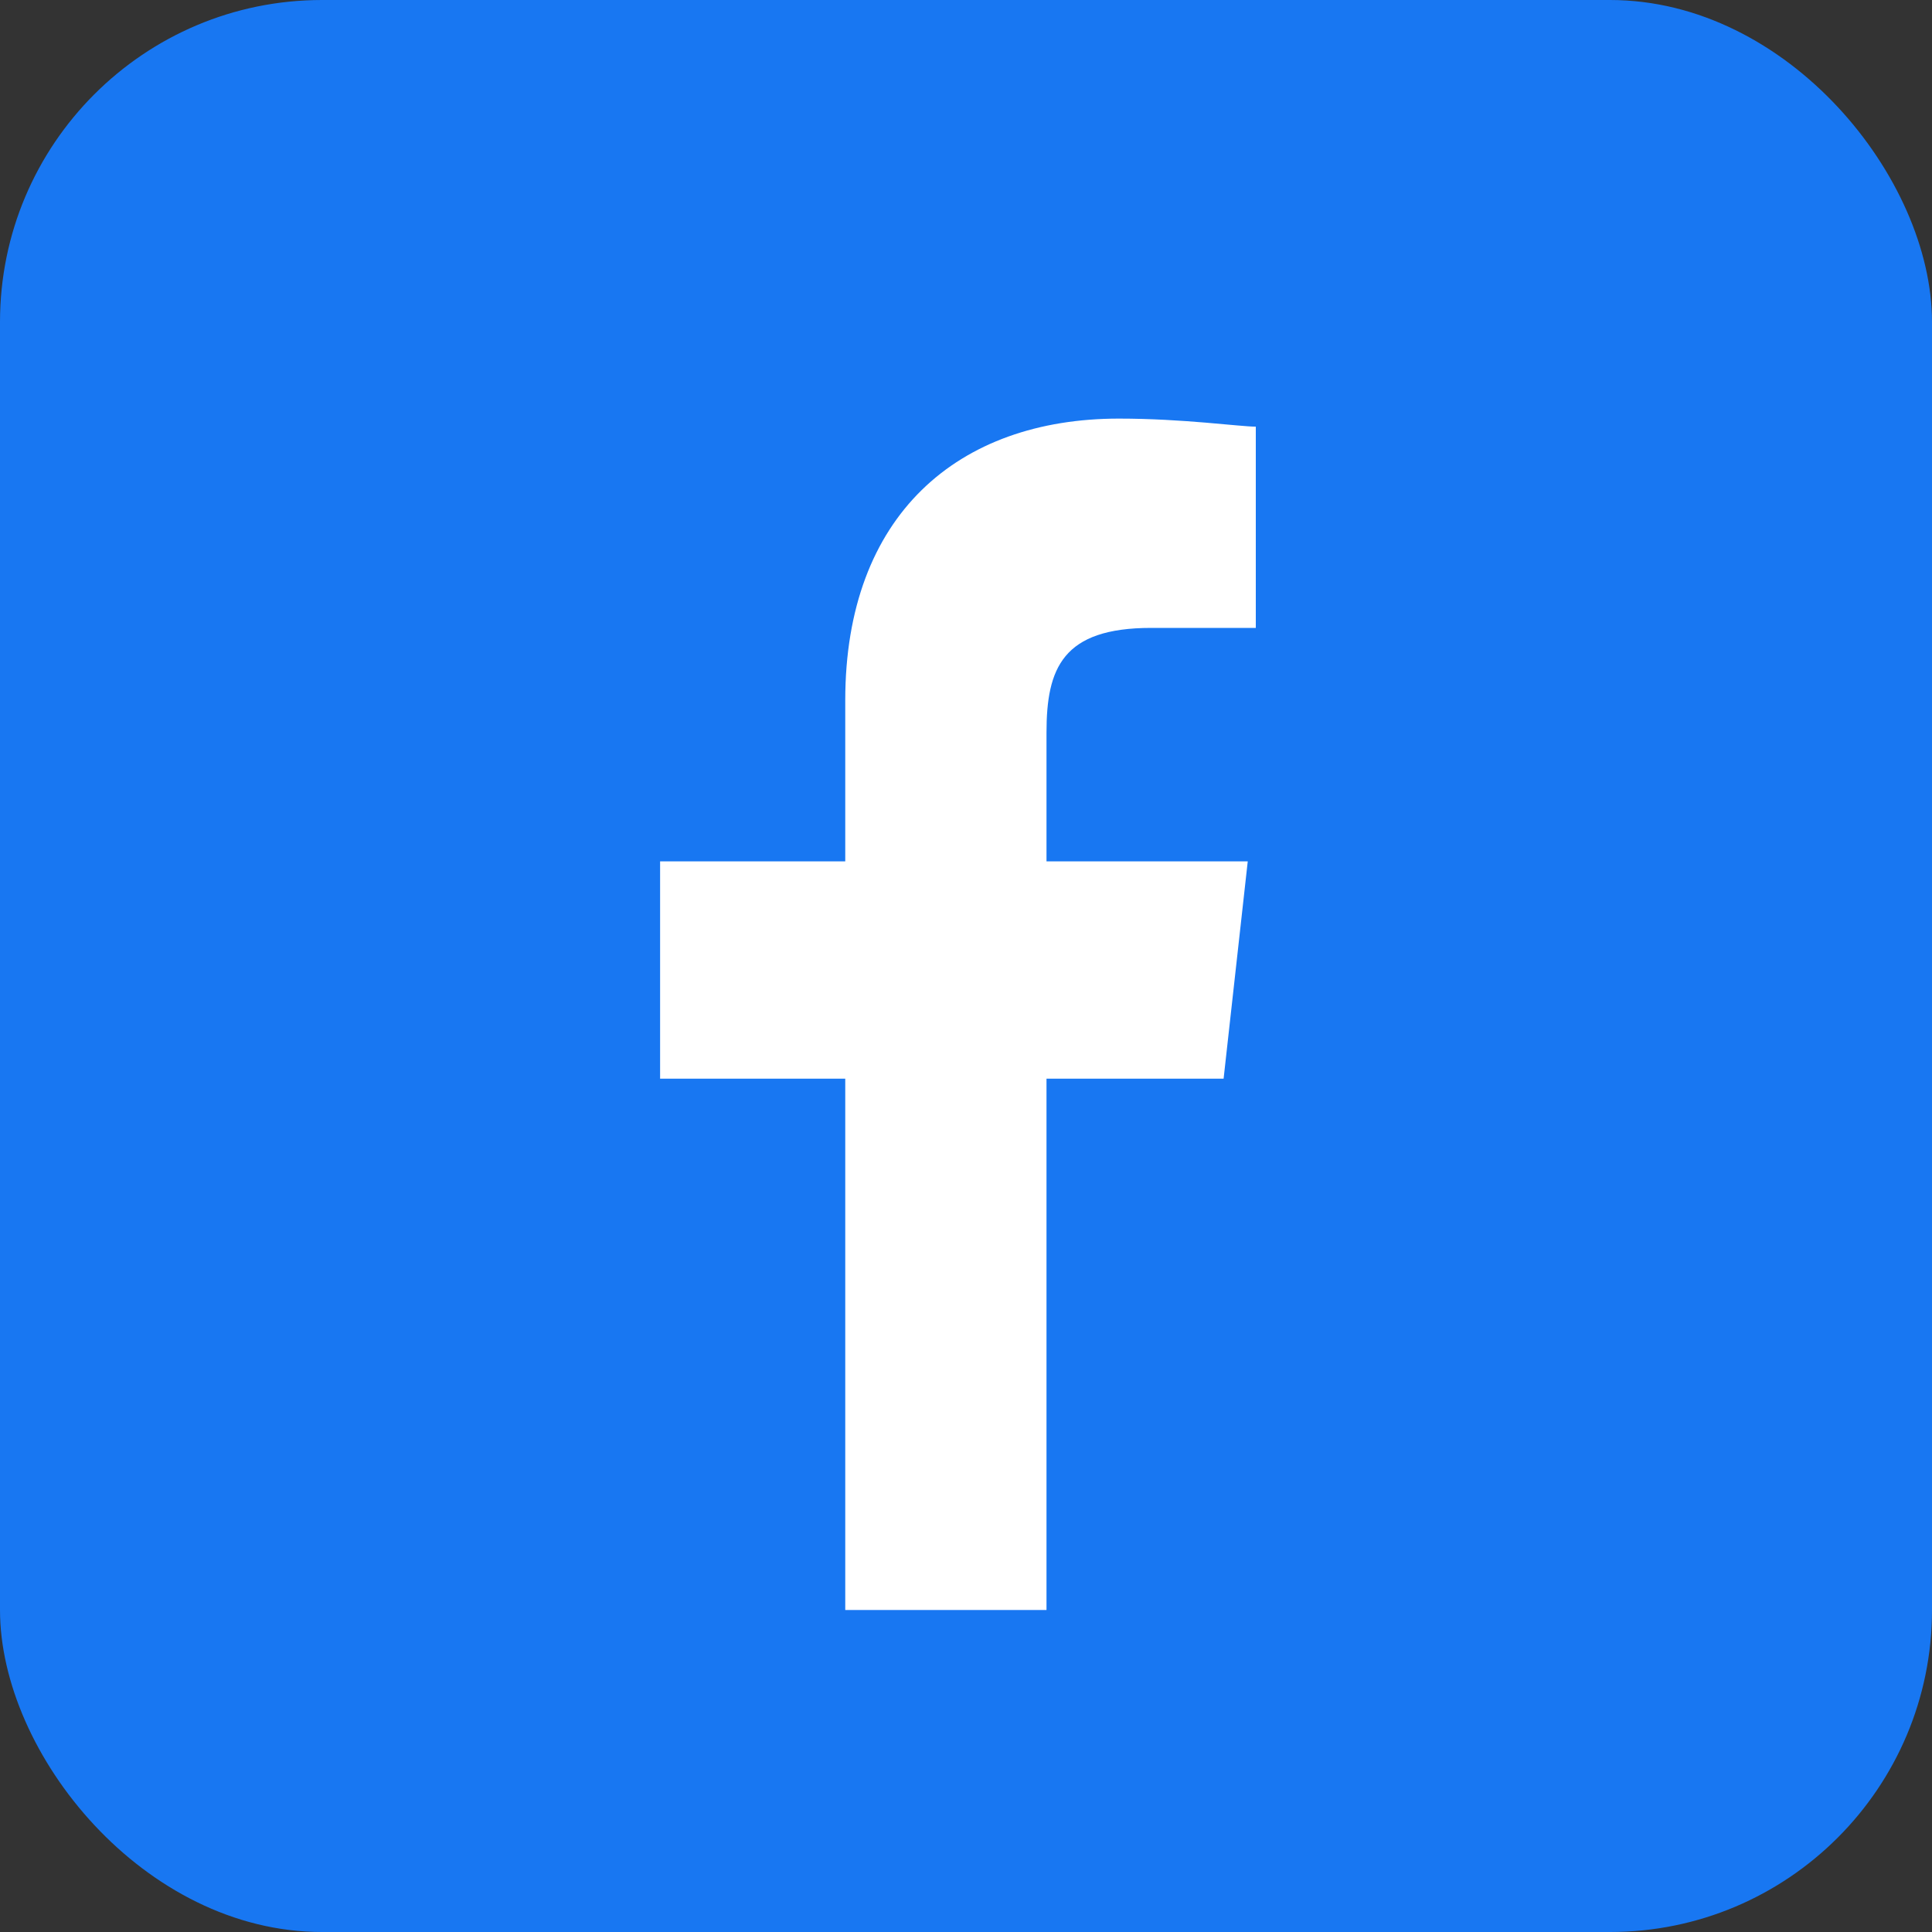 <svg xmlns="http://www.w3.org/2000/svg" viewBox="0 0 24 24" role="img" aria-label="Facebook icon">
  <rect x="0" y="0" width="24" height="24" fill="#333333" stroke="none"/>
  <rect width="24" height="24" rx="4" fill="#1877F2" />
  <path fill="#fff" d="M13 20v-6.6h2.2l.3-2.7H13V9.1c0-.8.2-1.3 1.3-1.3h1.3V5.3c-.2 0-.9-.1-1.7-.1-2 0-3.4 1.2-3.4 3.5v2h-2.3v2.7h2.3V20z" />
</svg>
